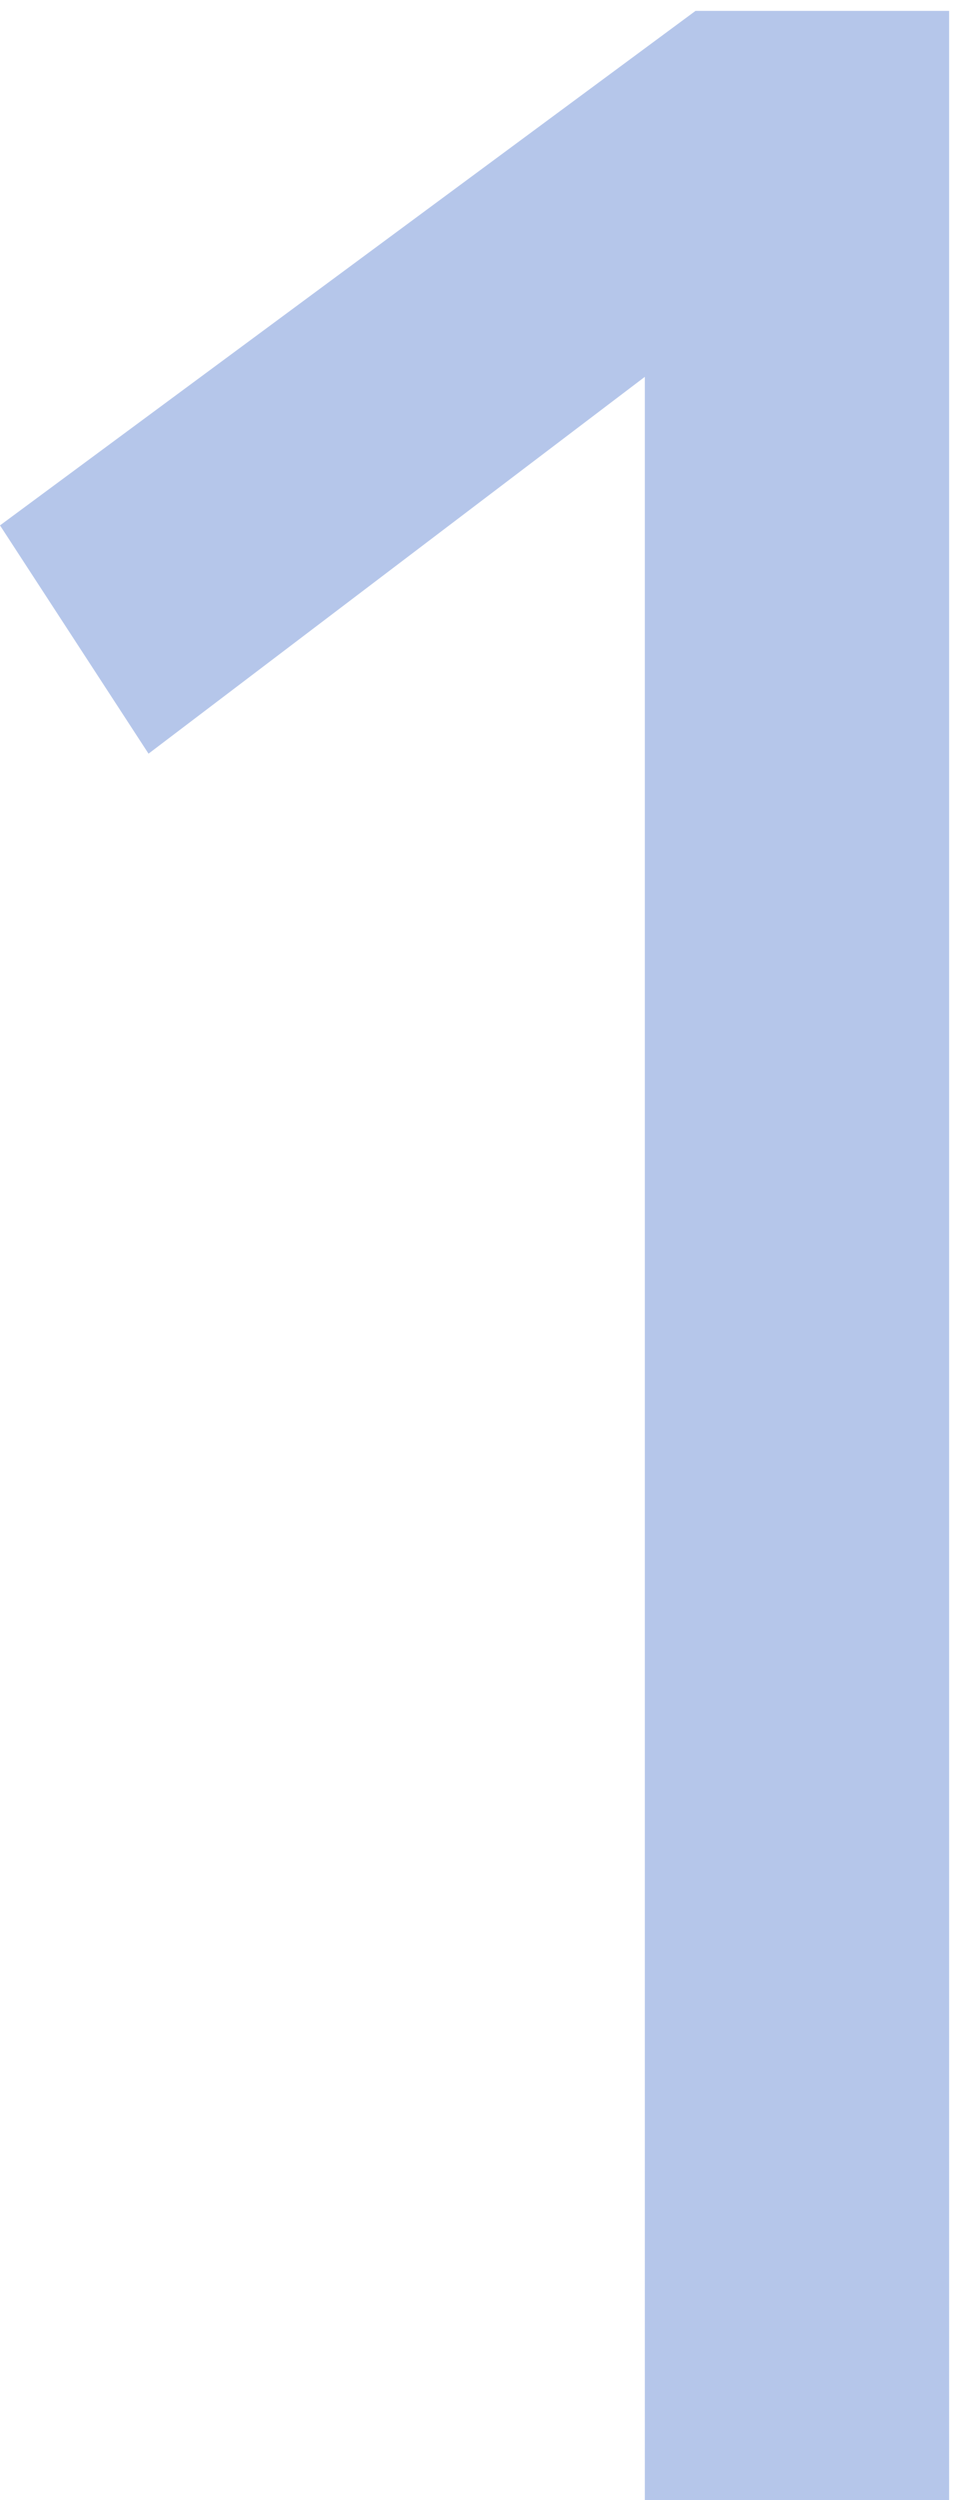 <?xml version="1.0" encoding="UTF-8"?> <svg xmlns="http://www.w3.org/2000/svg" width="53" height="138" viewBox="0 0 53 138" fill="none"> <path d="M35.6 138V20.8L8.2 41.6L2.83122e-07 29L38.4 0.6H52.4V138H35.6Z" fill="#B5C6EA"></path> </svg> 